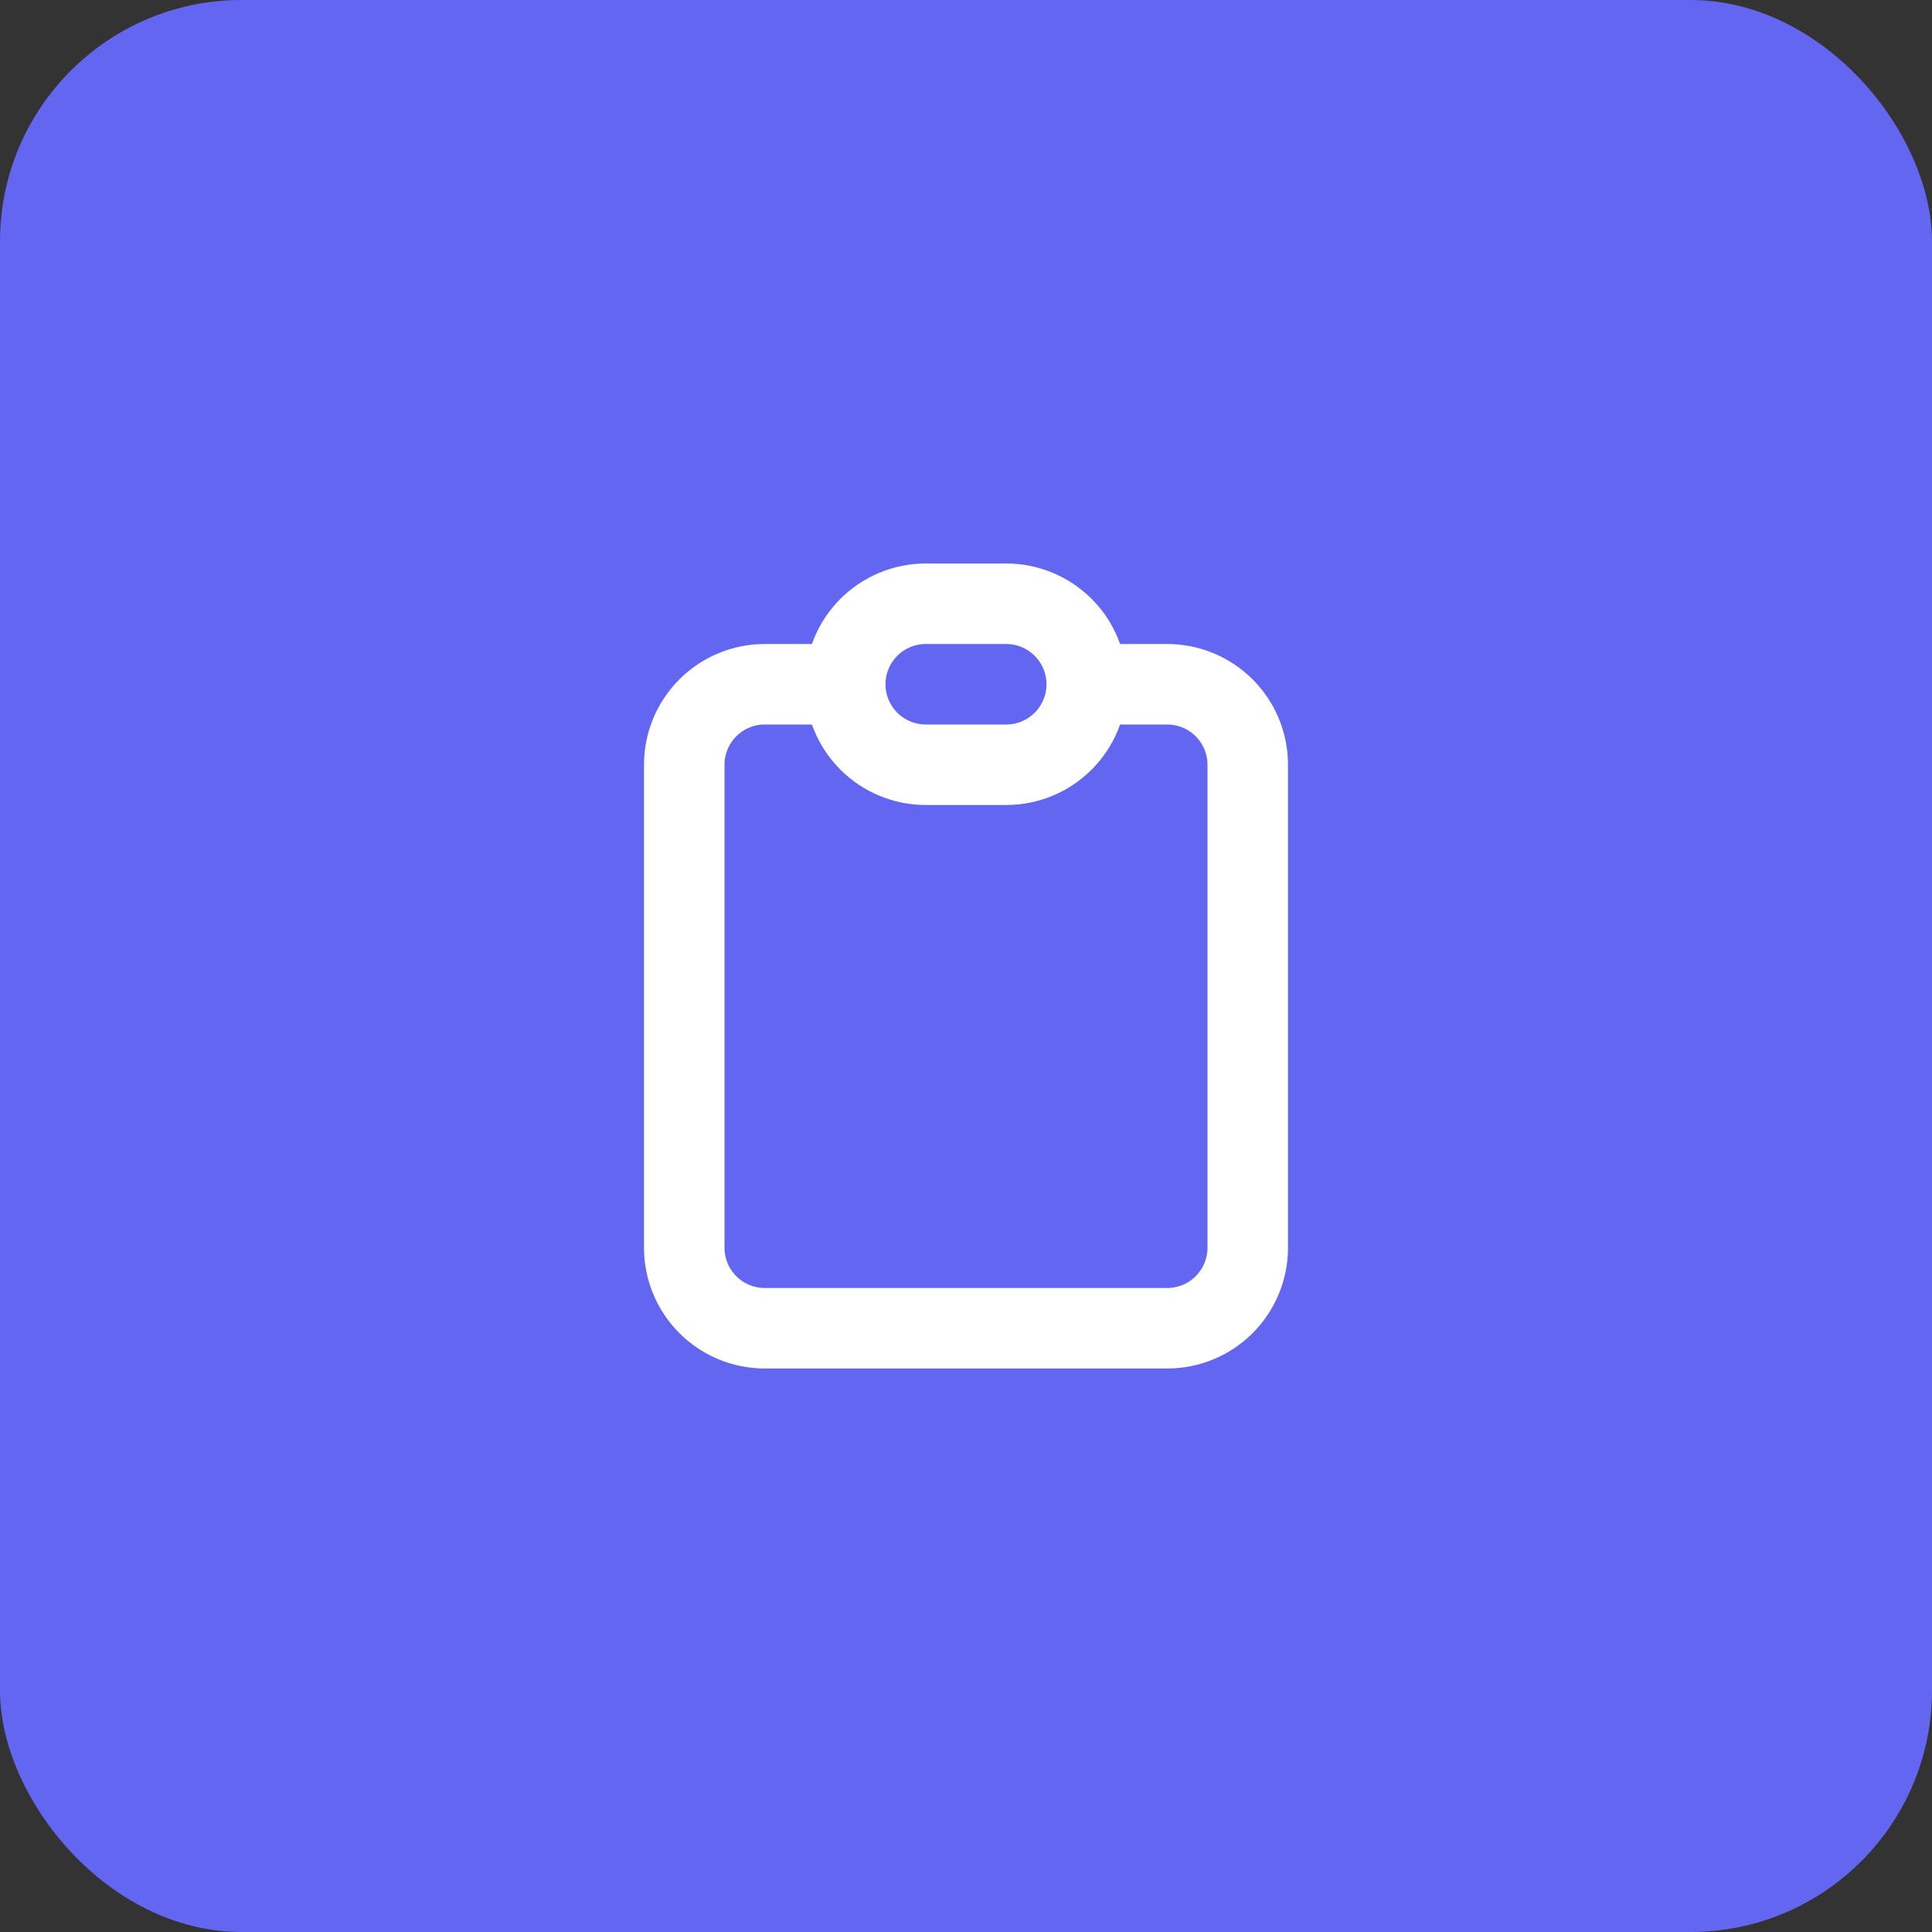 <svg width="48" height="48" viewBox="0 0 48 48" fill="none" xmlns="http://www.w3.org/2000/svg">
<rect x="0" y="0" width="48" height="48" fill="#333333" stroke="none"/>
<rect width="48" height="48" rx="6" fill="#6366F1"/>
<path d="M21 17H19C18.47 17 17.961 17.211 17.586 17.586C17.211 17.961 17 18.47 17 19V31C17 31.53 17.211 32.039 17.586 32.414C17.961 32.789 18.47 33 19 33H29C29.53 33 30.039 32.789 30.414 32.414C30.789 32.039 31 31.53 31 31V19C31 18.47 30.789 17.961 30.414 17.586C30.039 17.211 29.53 17 29 17H27M21 17C21 17.53 21.211 18.039 21.586 18.414C21.961 18.789 22.47 19 23 19H25C25.53 19 26.039 18.789 26.414 18.414C26.789 18.039 27 17.53 27 17M21 17C21 16.47 21.211 15.961 21.586 15.586C21.961 15.211 22.47 15 23 15H25C25.53 15 26.039 15.211 26.414 15.586C26.789 15.961 27 16.47 27 17" stroke="white" stroke-width="2" stroke-linecap="round" stroke-linejoin="round"/>
</svg>

